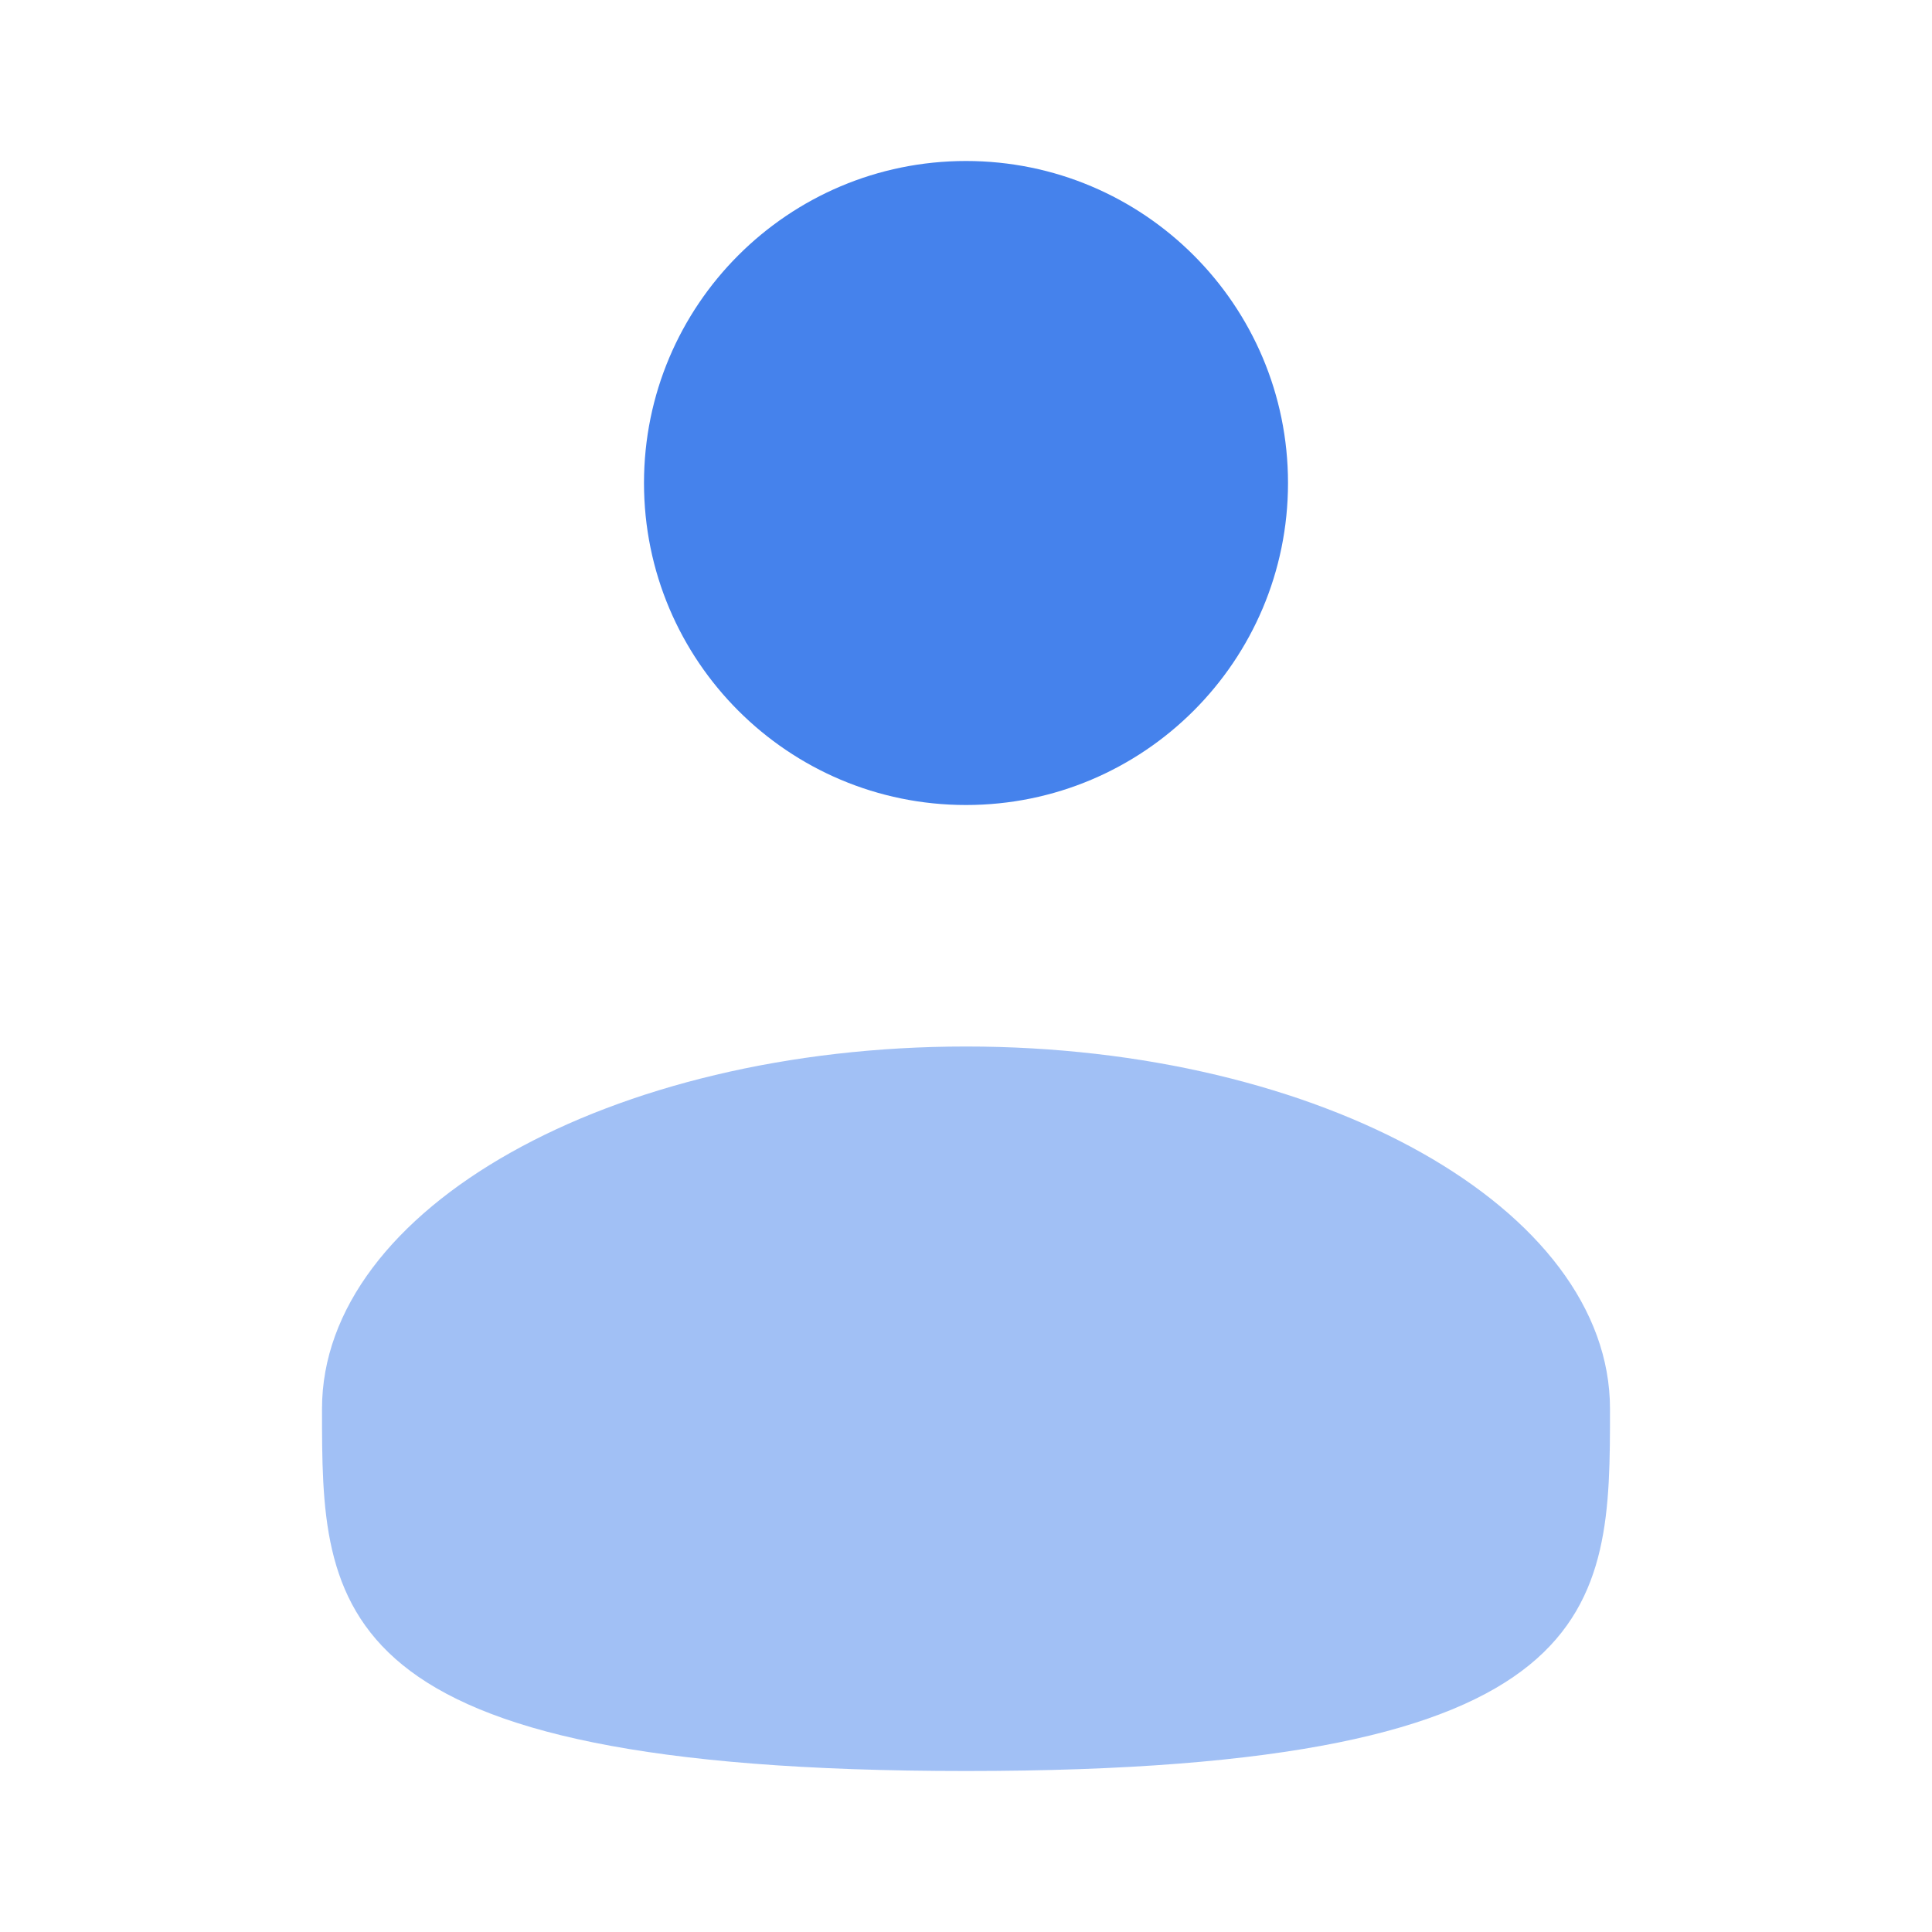 <svg width="100" height="100" viewBox="0 0 100 100" fill="none" xmlns="http://www.w3.org/2000/svg">
<path d="M50 41.667C59.205 41.667 66.667 34.205 66.667 25C66.667 15.795 59.205 8.333 50 8.333C40.795 8.333 33.333 15.795 33.333 25C33.333 34.205 40.795 41.667 50 41.667Z" fill="#4582EC"/>
<path opacity="0.5" d="M83.333 72.917C83.333 83.272 83.333 91.667 50 91.667C16.667 91.667 16.667 83.272 16.667 72.917C16.667 62.561 31.59 54.167 50 54.167C68.409 54.167 83.333 62.561 83.333 72.917Z" fill="#4582EC"/>
</svg>
